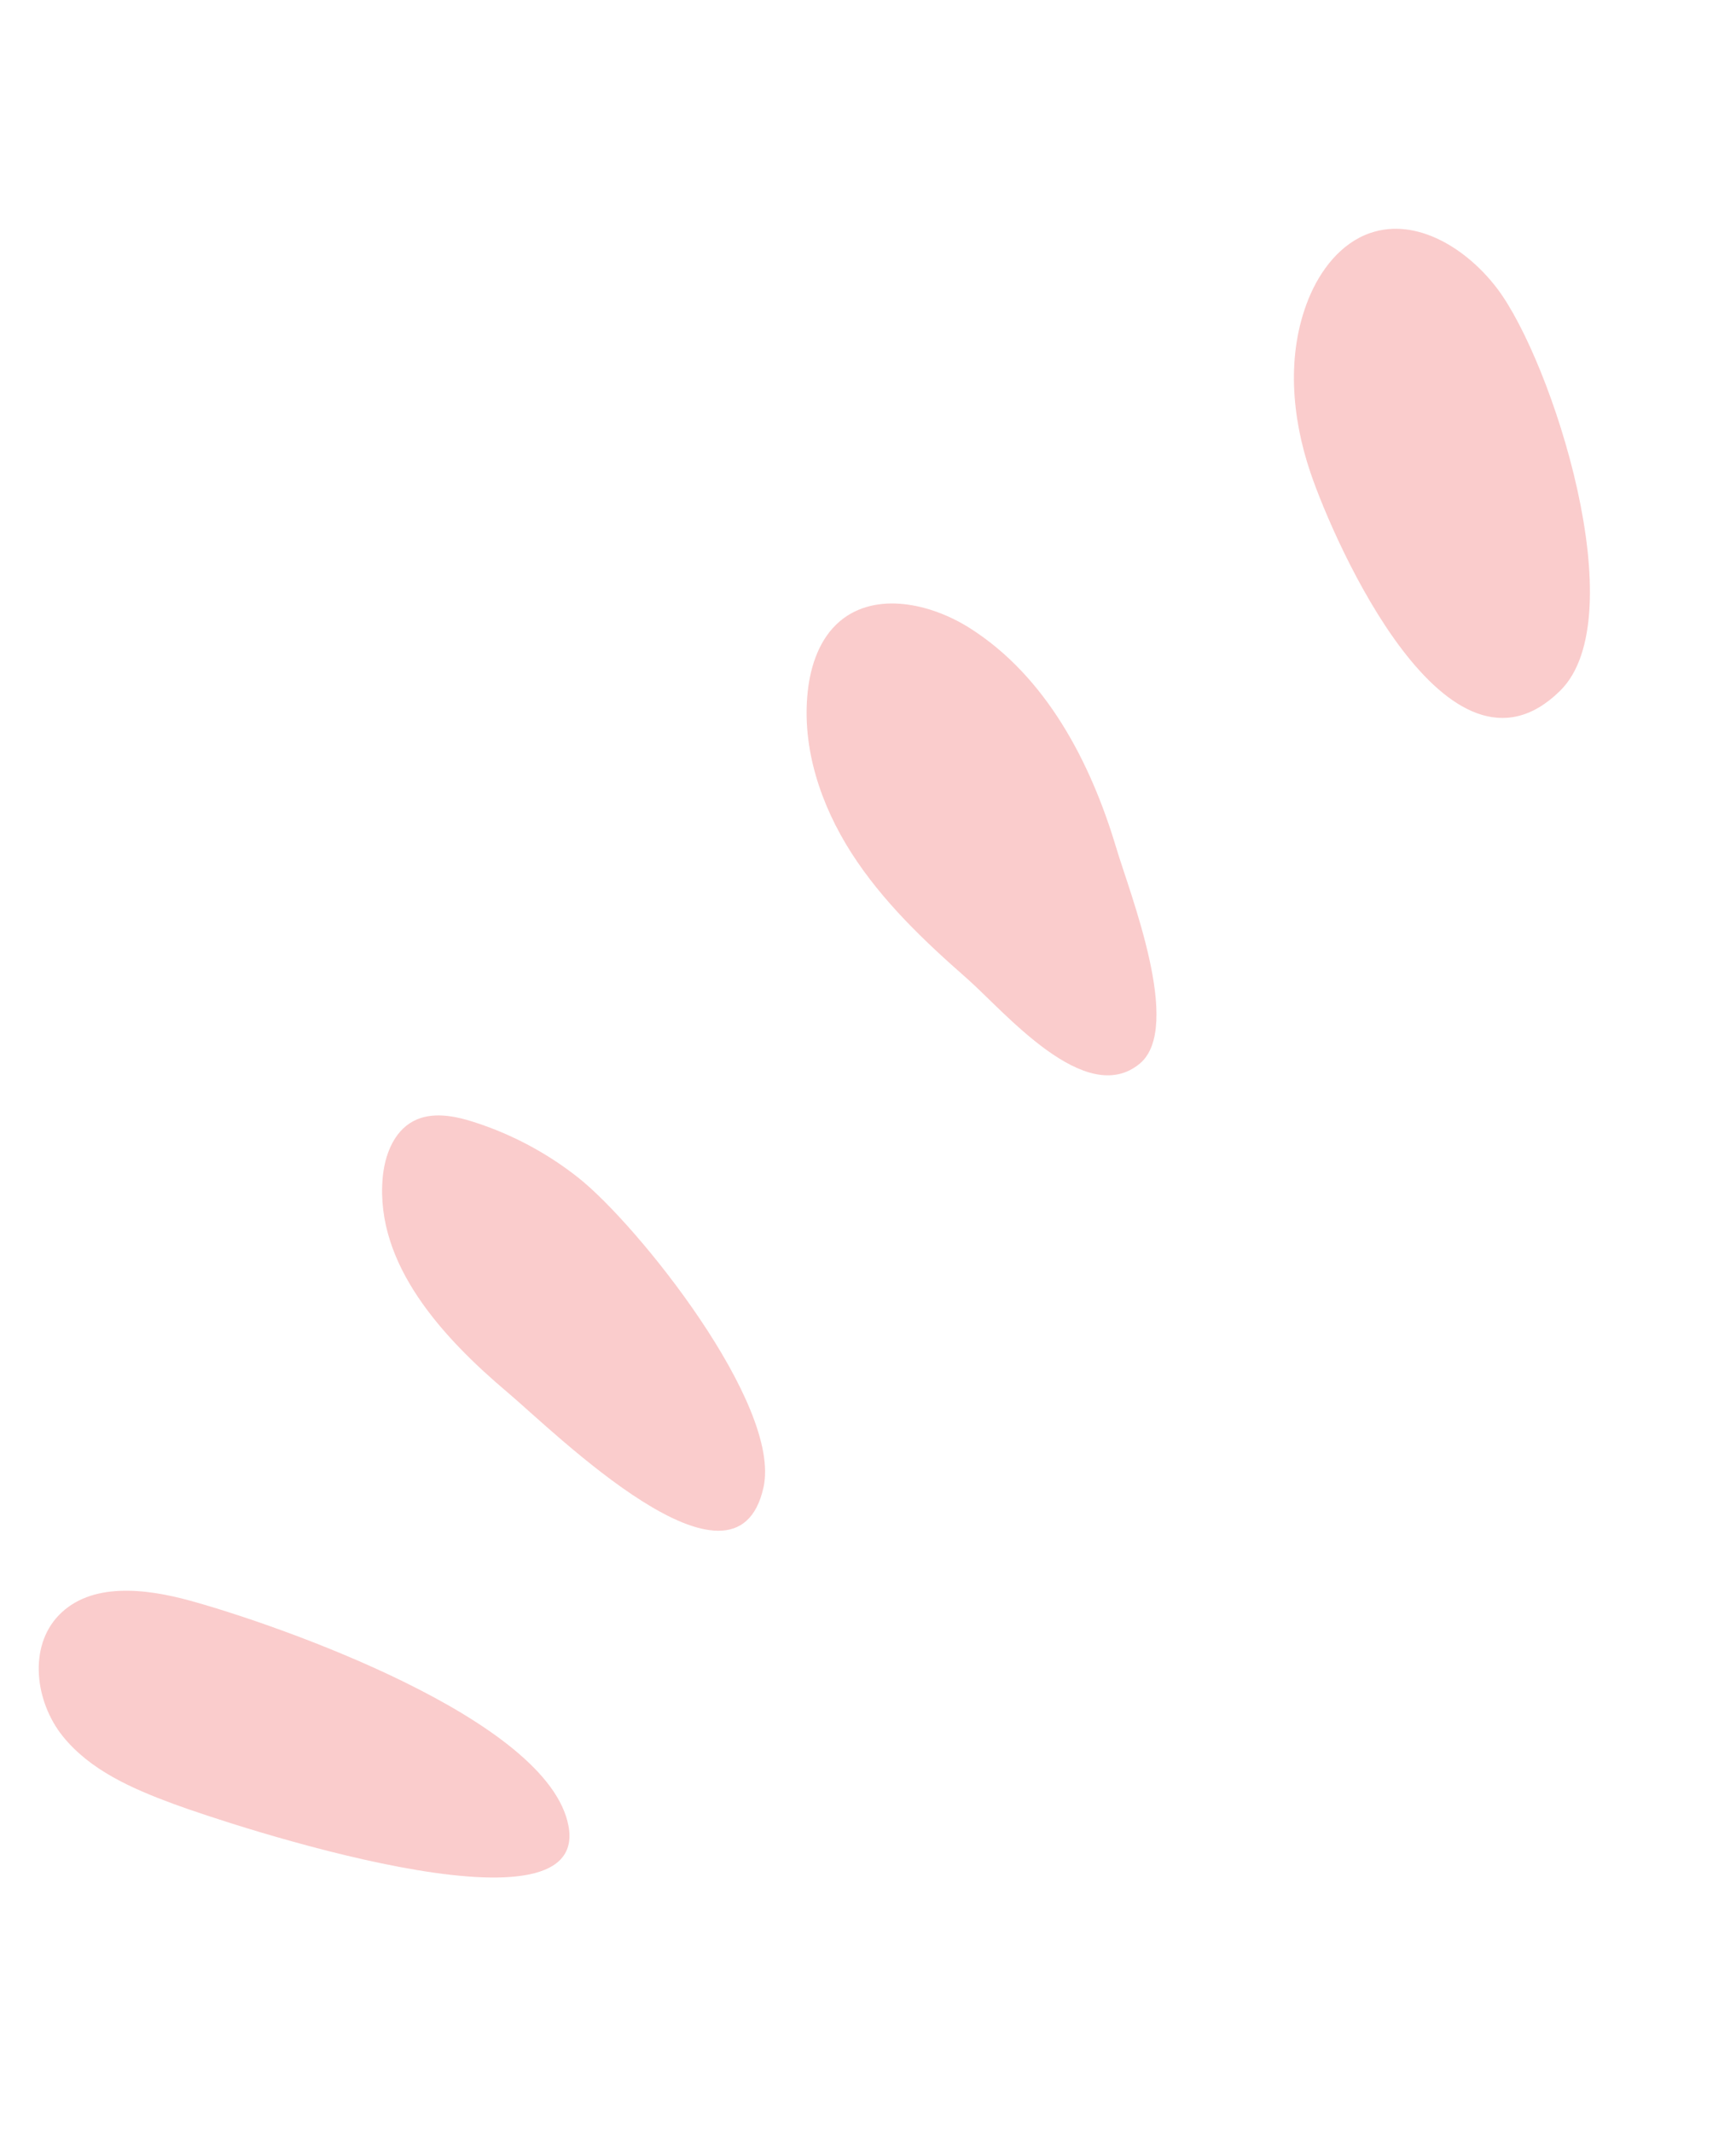 <?xml version="1.0" encoding="UTF-8"?> <svg xmlns="http://www.w3.org/2000/svg" width="171" height="210" viewBox="0 0 171 210" fill="none"> <path d="M17.1 177.595C13.039 176.096 8.87 174.283 6.164 170.904C3.458 167.526 2.781 162.142 5.785 159.024C8.96 155.729 14.34 156.375 18.75 157.588C27.293 159.937 54.095 169.233 56.005 179.797C58.105 191.416 22.485 179.581 17.1 177.595Z" fill="#FACCCC"></path> <path d="M50.02 137.098C43.55 131.635 36.989 124.469 37.688 116.025C37.872 113.804 38.743 111.421 40.712 110.375C42.512 109.42 44.715 109.834 46.655 110.453C50.395 111.647 53.917 113.524 56.993 115.964C62.799 120.568 77.01 138.291 75.207 146.43C72.48 158.735 54.547 140.907 50.02 137.098Z" fill="#FACCCC"></path> <path d="M95.22 96.306C91.011 92.619 86.91 88.709 83.885 84.001C80.861 79.292 78.967 73.675 79.56 68.108C79.837 65.5 80.746 62.815 82.76 61.133C86.273 58.2 91.694 59.4 95.554 61.852C103.029 66.6 107.427 75.005 109.96 83.492C111.299 87.977 116.54 101.156 112.274 104.706C106.91 109.172 98.872 99.505 95.22 96.306Z" fill="#FACCCC"></path> <path d="M129.079 46.516C127.217 41.021 126.71 34.859 128.873 29.473C130.02 26.621 132.064 23.934 134.972 22.938C139.596 21.354 144.573 24.549 147.512 28.453C152.872 35.57 161.039 60.753 153.676 68.005C142.619 78.896 131.439 53.476 129.079 46.516Z" fill="#FACCCC"></path> </svg> 